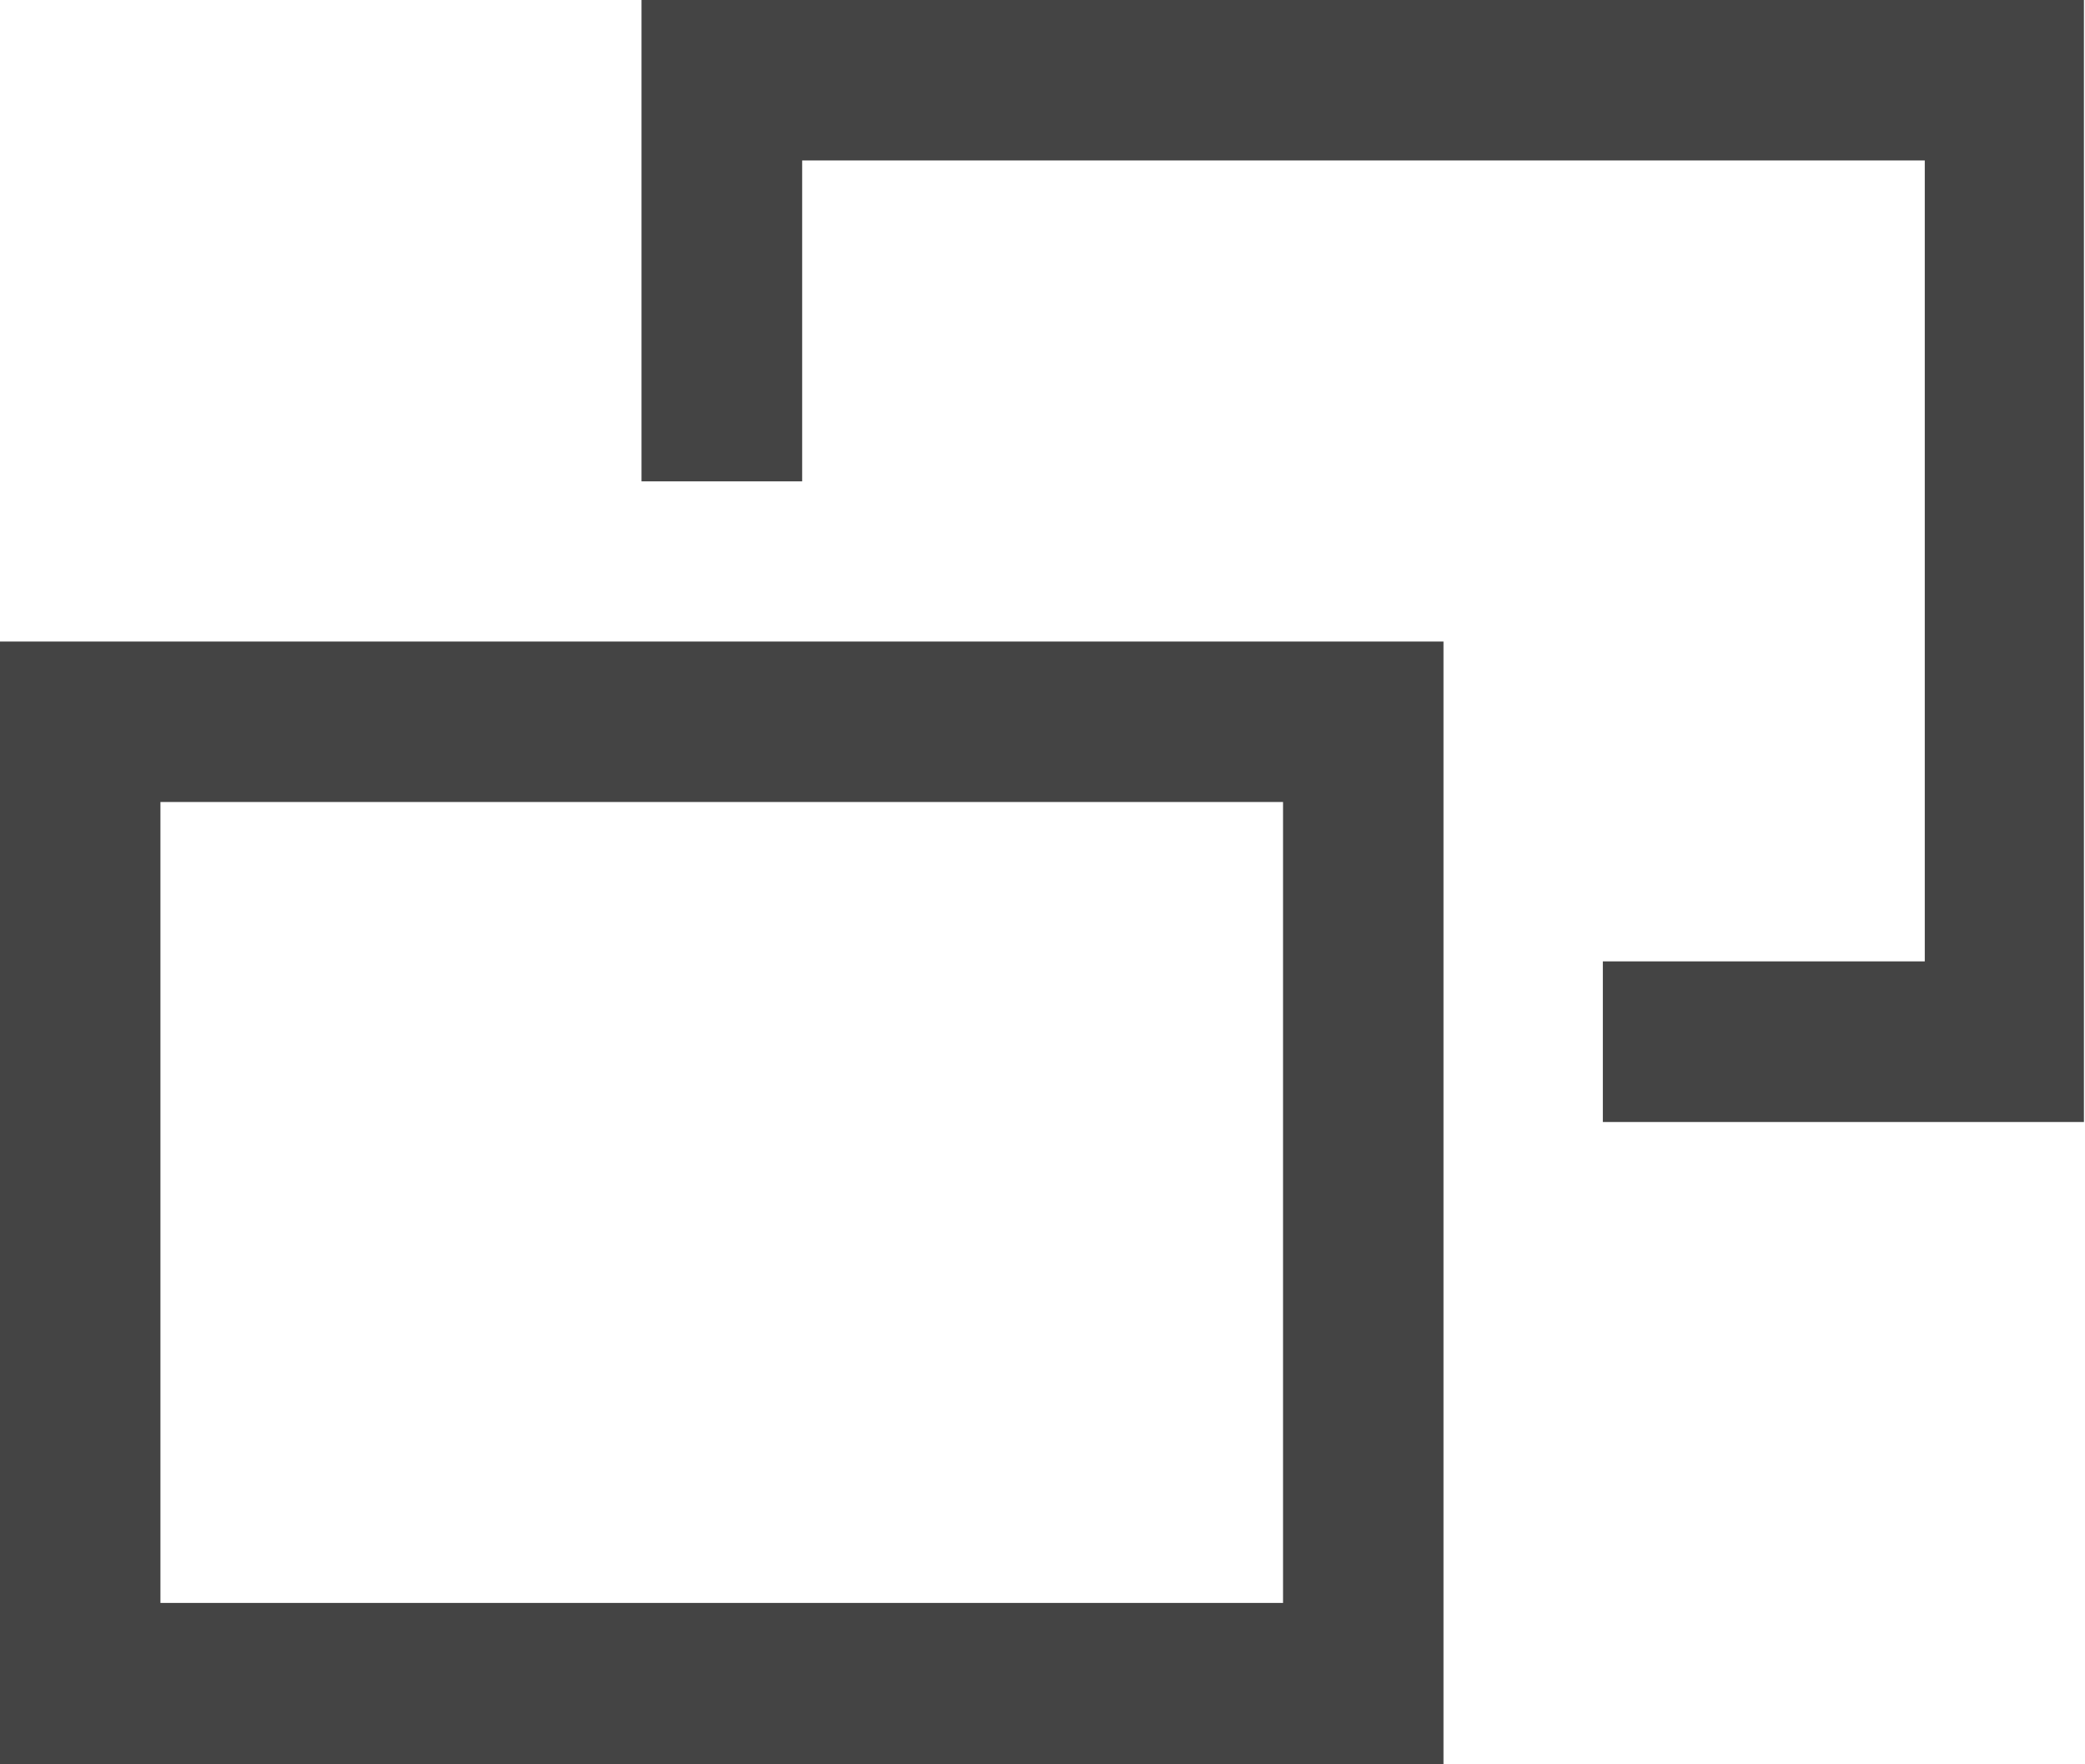 <svg id="グループ_141" data-name="グループ 141" xmlns="http://www.w3.org/2000/svg" width="9.76" height="8.258" viewBox="0 0 9.76 8.258">
  <path id="パス_88" data-name="パス 88" d="M.751,4.751H6.006V8.5H.751ZM0,9.255H6.757V4H0Z" transform="translate(0 -0.997)" fill="#444"/>
  <path id="パス_89" data-name="パス 89" d="M4,0V2.253h.752V.751h5.255V4.5H8.5v.752h2.252V0Z" transform="translate(-0.997 0)" fill="#444"/>
</svg>
